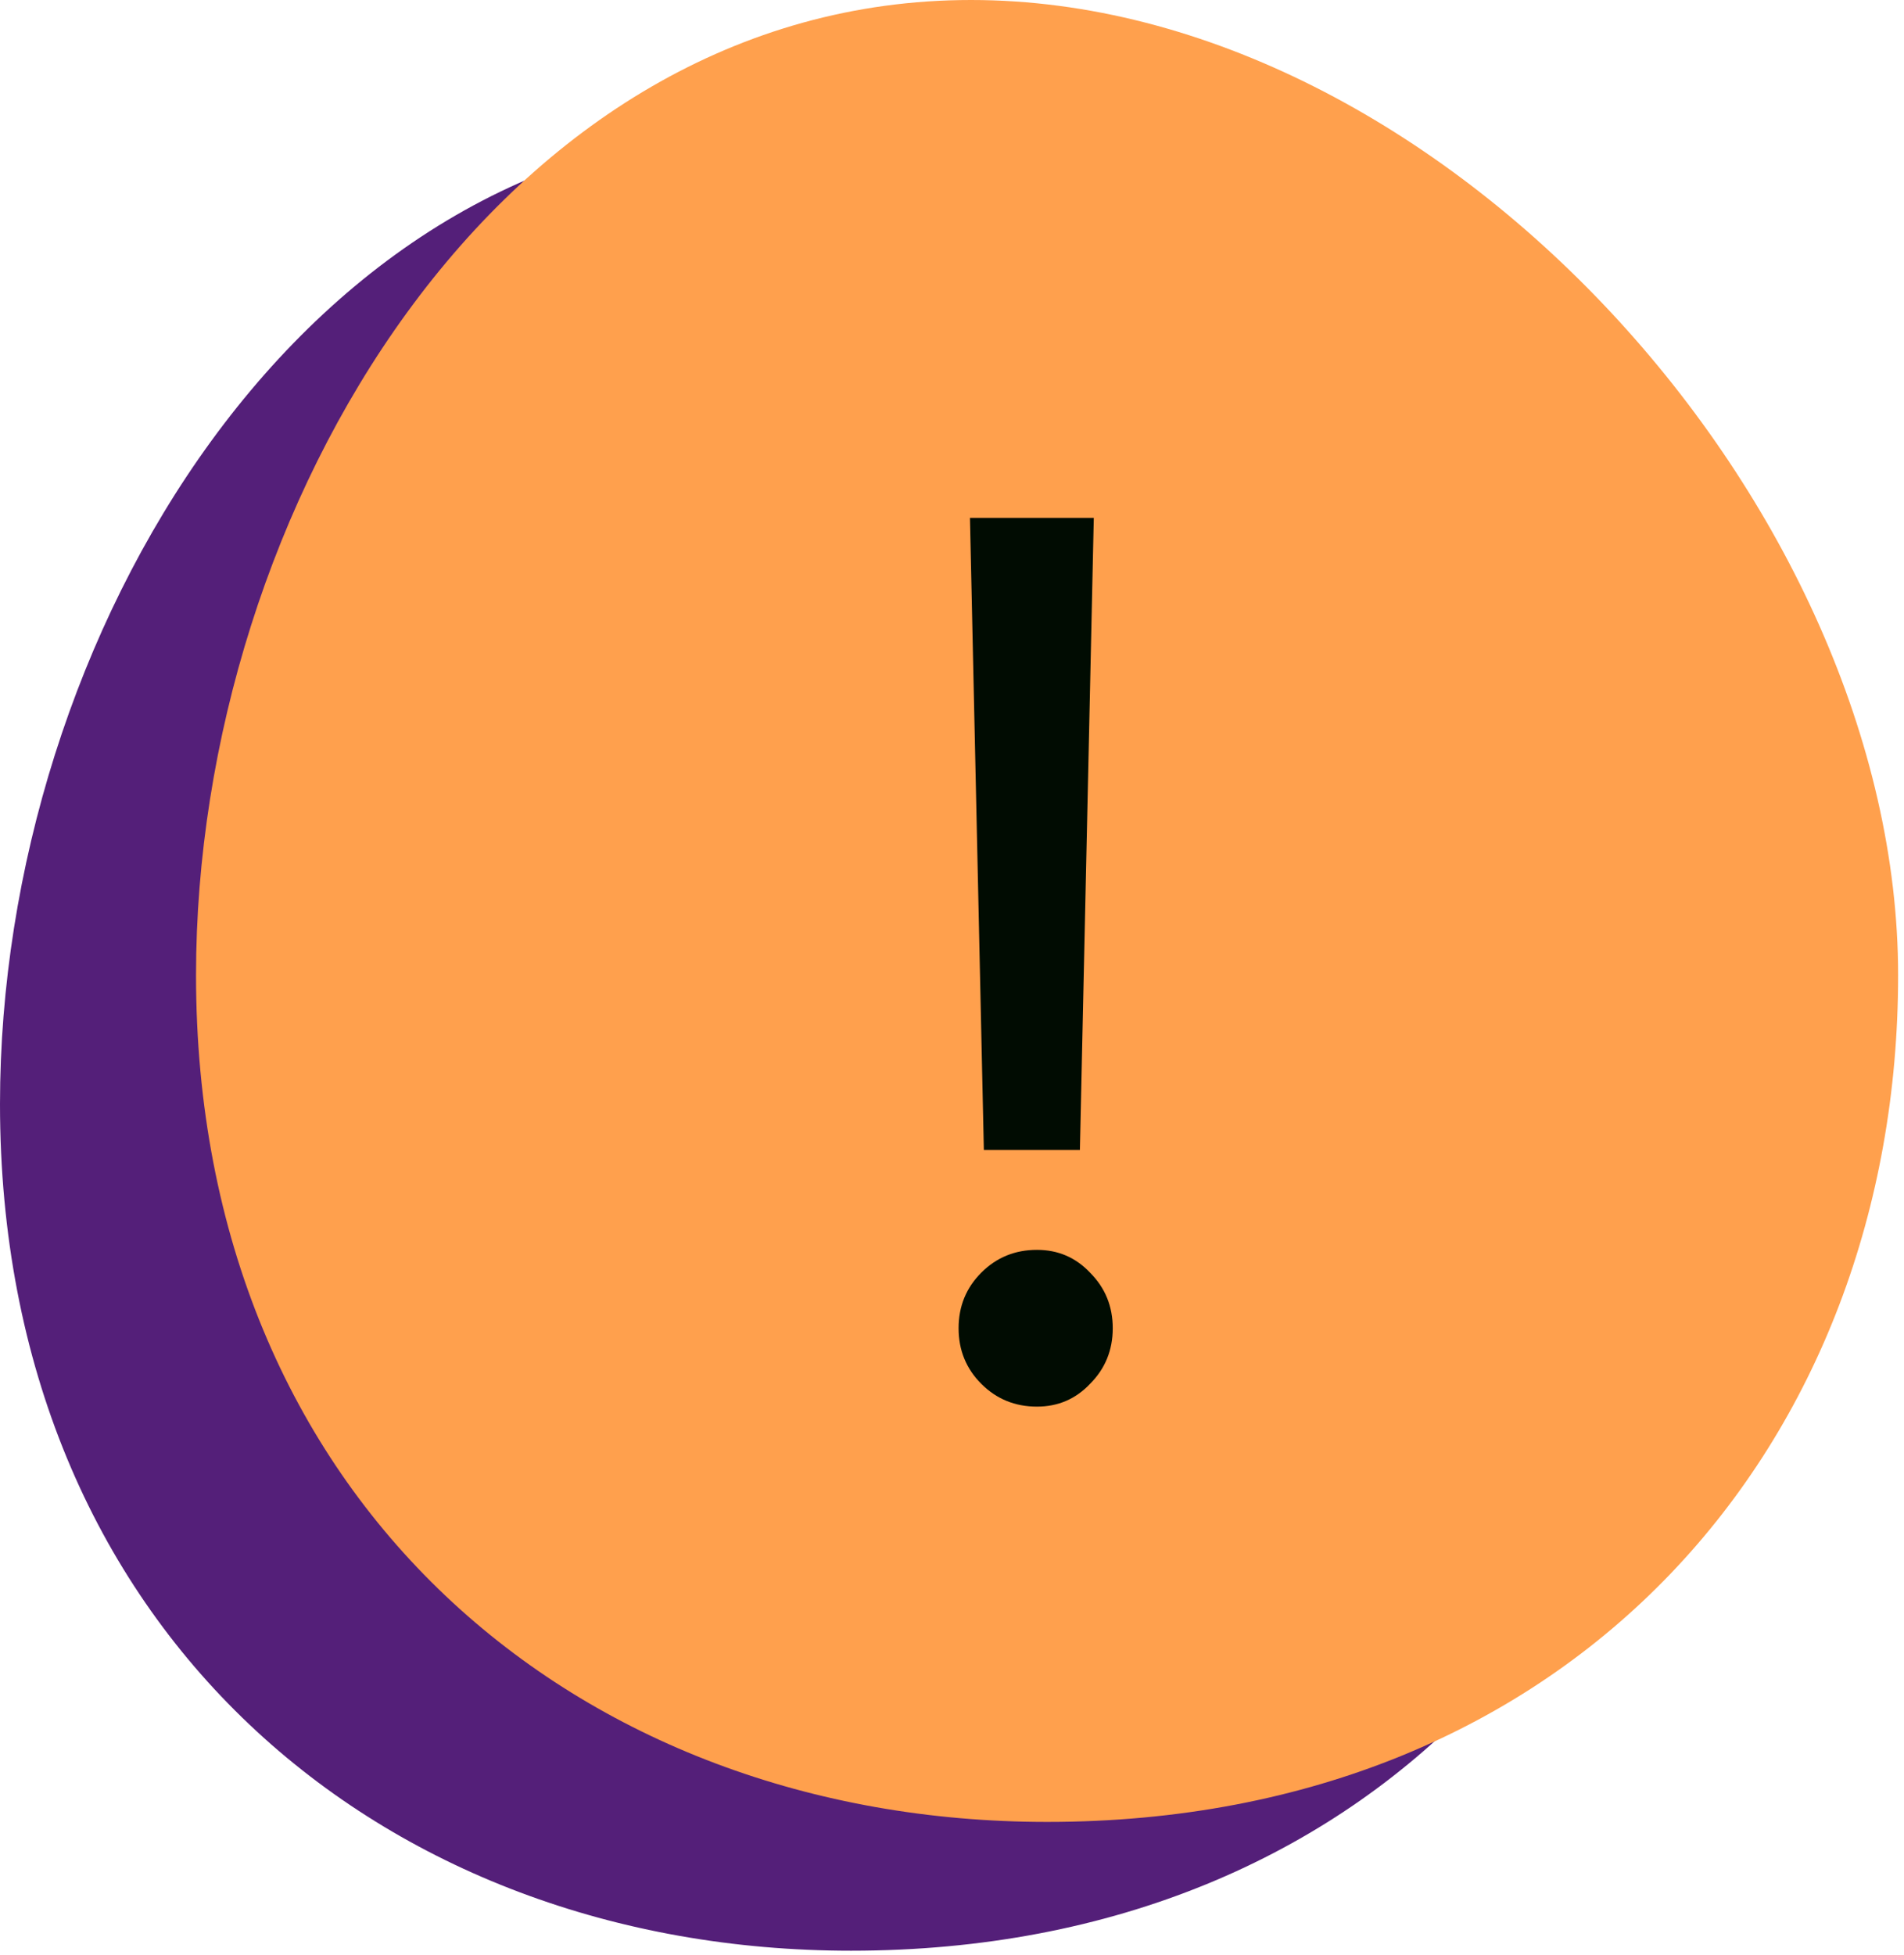<svg width="113" height="116" viewBox="0 0 113 116" fill="none" xmlns="http://www.w3.org/2000/svg">
<path d="M101.017 65.497C101.017 93.239 81.807 115.729 50.509 115.729C22.613 115.729 0 96.668 0 65.497C0 37.755 18.097 7.641 45.992 7.641C73.887 7.641 101.017 37.755 101.017 65.497Z" fill="#541F79"/>
<path d="M112.651 57.856C112.651 85.598 93.441 108.088 62.143 108.088C34.248 108.088 11.634 89.026 11.634 57.856C11.634 30.114 29.731 0 57.626 0C85.521 0 112.651 30.114 112.651 57.856Z" fill="#FFA04D"/>
<path d="M64.915 30.725L64.091 68.225H58.391L57.566 30.725H64.915ZM61.541 83.45C60.24 83.45 59.141 83 58.24 82.1C57.34 81.2 56.891 80.1 56.891 78.8C56.891 77.5 57.34 76.4 58.24 75.5C59.141 74.6 60.24 74.15 61.541 74.15C62.791 74.15 63.84 74.6 64.691 75.5C65.591 76.4 66.04 77.5 66.04 78.8C66.04 80.1 65.591 81.2 64.691 82.1C63.84 83 62.791 83.45 61.541 83.45Z" fill="#010C02"/>
</svg>
